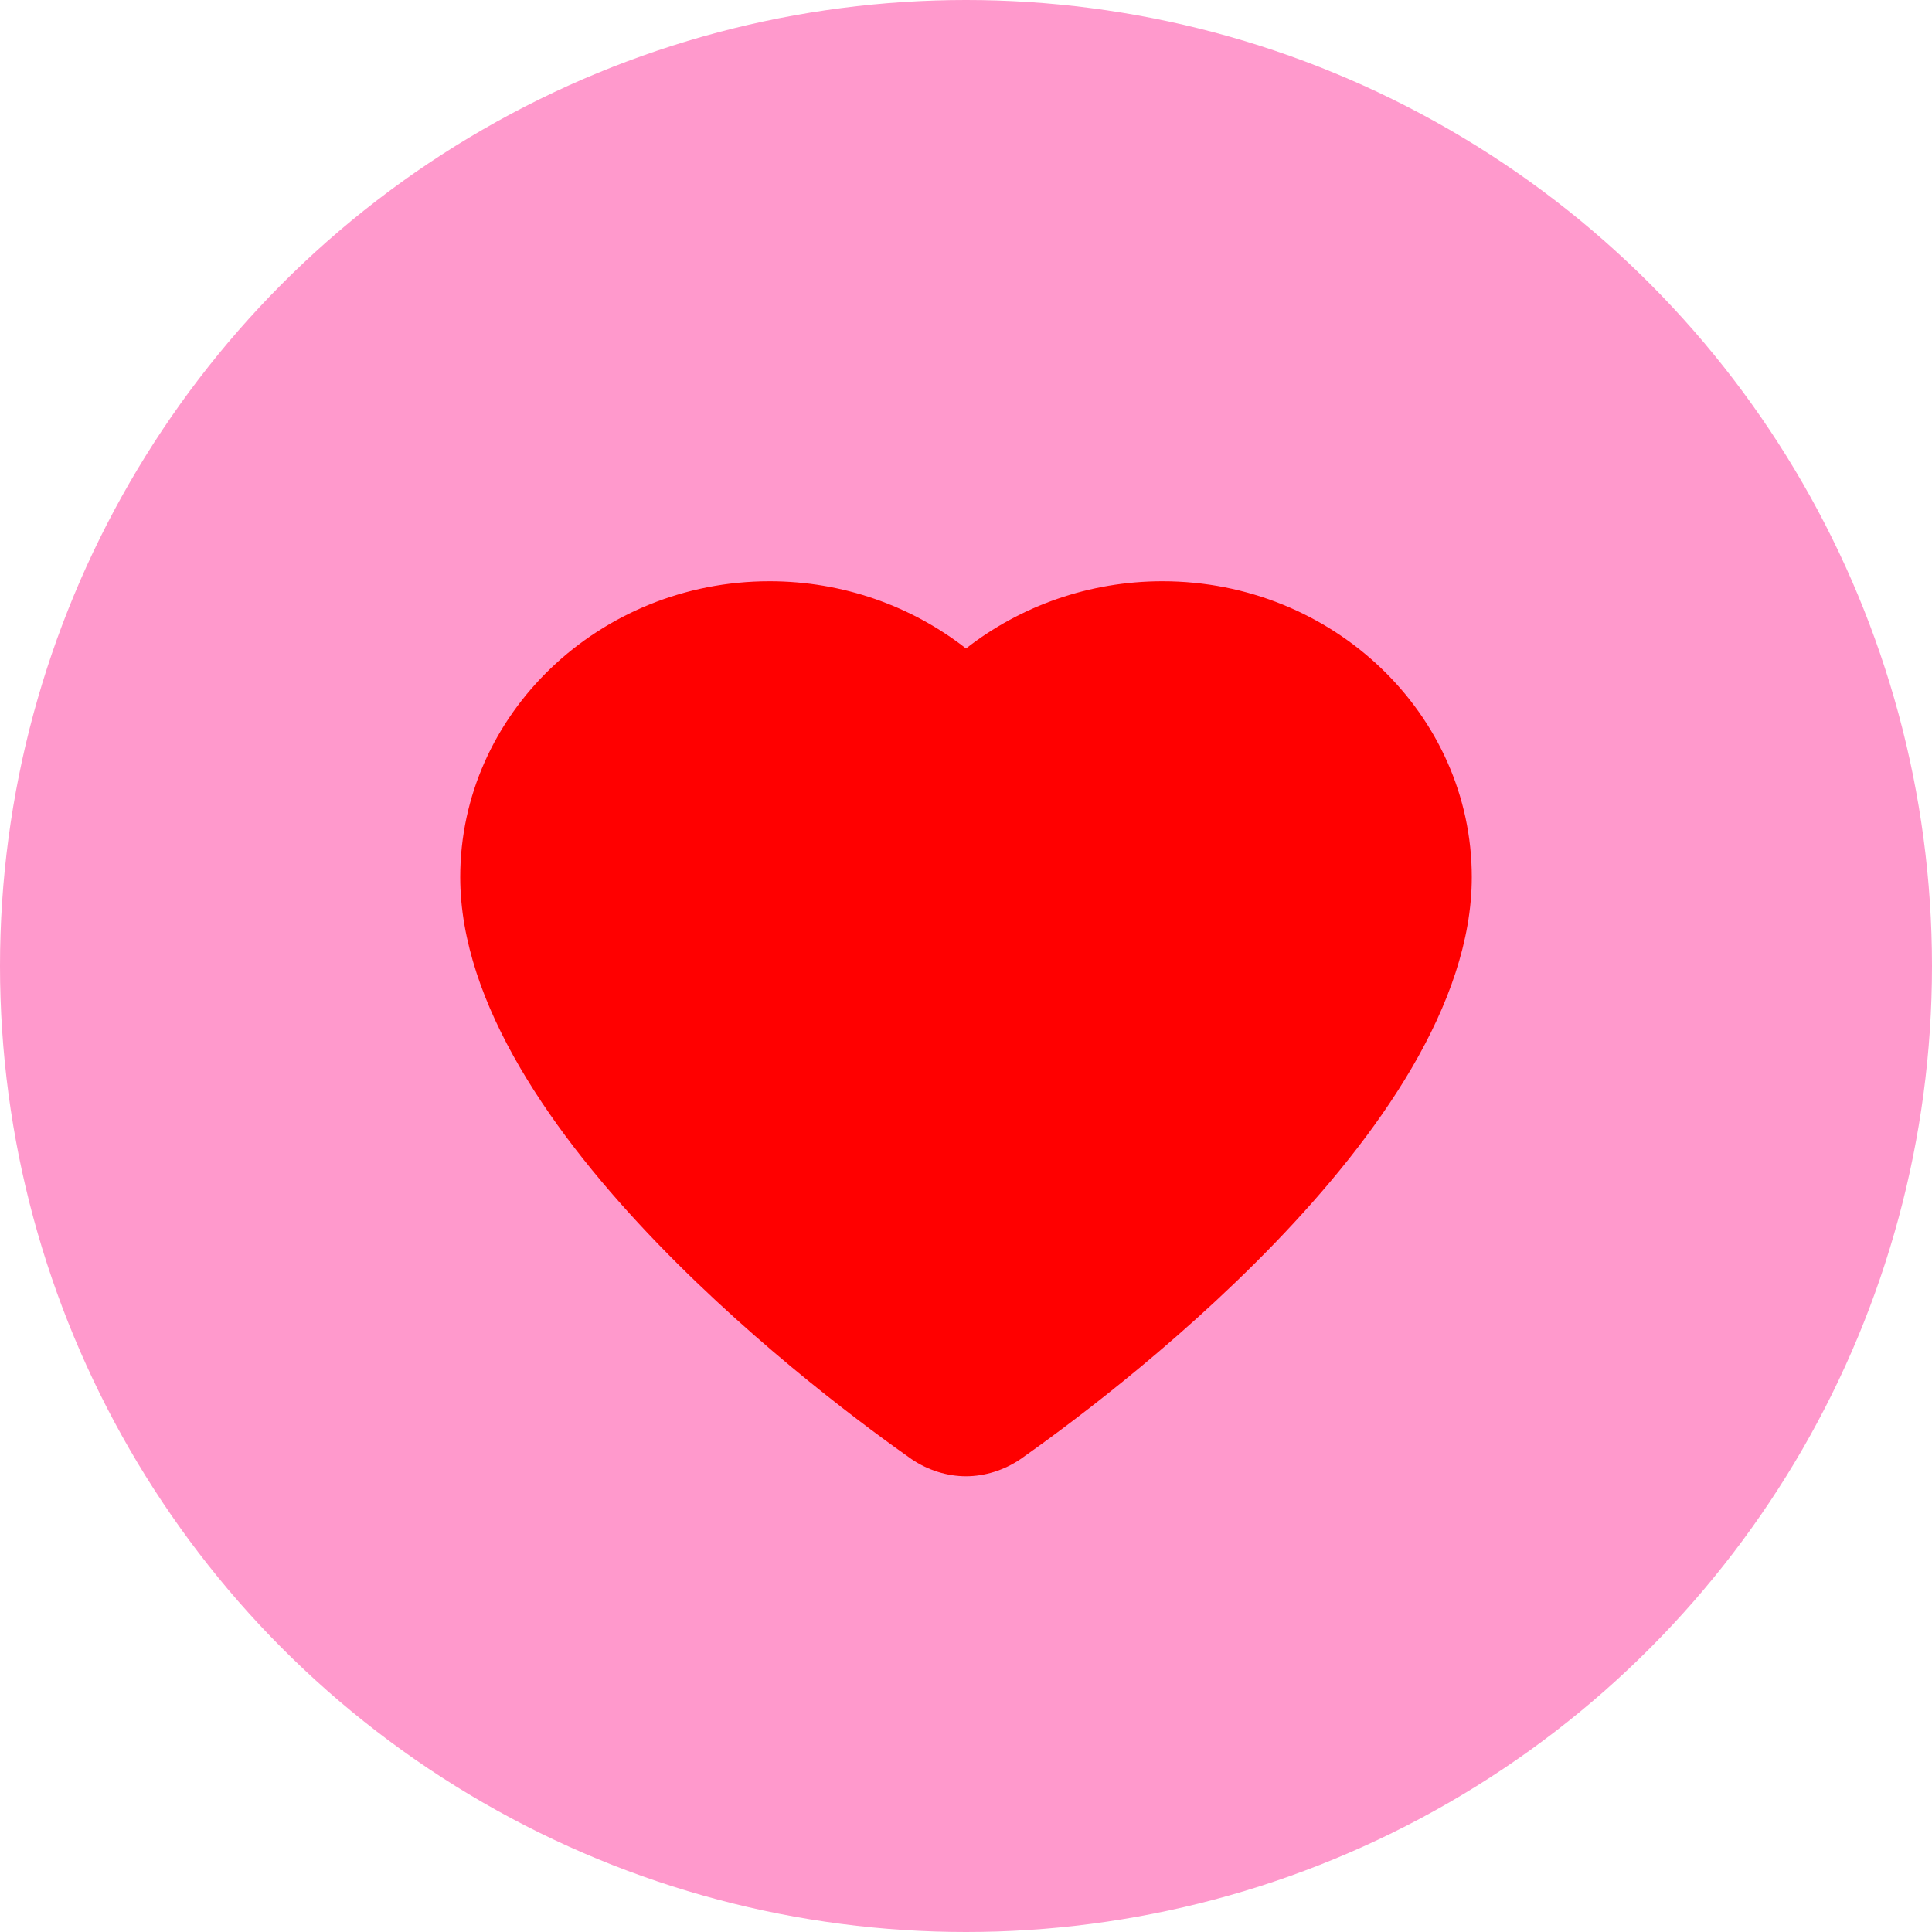 <?xml version="1.0" encoding="UTF-8"?> <!-- Creator: CorelDRAW X8 --> <svg xmlns="http://www.w3.org/2000/svg" xmlns:xlink="http://www.w3.org/1999/xlink" xml:space="preserve" width="46.163mm" height="46.163mm" style="shape-rendering:geometricPrecision; text-rendering:geometricPrecision; image-rendering:optimizeQuality; fill-rule:evenodd; clip-rule:evenodd" viewBox="0 0 2586 2586"> <defs> <style type="text/css"> <![CDATA[ .fil1 {fill:red} .fil0 {fill:#FF99CC} ]]> </style> </defs> <g id="Слой_x0020_1">  <g id="_2580175144992"> </g> <g id="_2580175144928"> </g> <g id="_2580175145312"> </g> <g id="_2580175145024"> </g> <g id="_2580175144192"> </g> <g id="_2580175145248"> </g> <g id="_2580175147712"> </g> <g id="_2580175146816"> </g> <g id="_2580175146400"> </g> <g id="_2580175147904"> </g> <g id="_2580175146880"> </g> <g id="_2580175149376"> </g> <g id="_2580175117280"> </g> <g id="_2580175118944"> </g> <g id="_2580175119072"> </g> <circle class="fil0" cx="1293" cy="1293" r="1293"></circle> <path class="fil1" d="M1556 778c-98,0 -190,33 -263,90 -73,-57 -165,-90 -263,-90 -228,0 -414,178 -414,396 0,340 503,708 604,779 22,15 48,23 73,23 25,0 51,-8 73,-23 101,-71 604,-439 604,-779 0,-218 -186,-396 -414,-396z"></path> <g id="_2580175128352"> </g> <g id="_2580175129856"> </g> <g id="_2580175131424"> </g> <g id="_2580175129536"> </g> <g id="_2580175130496"> </g> <g id="_2580175134368"> </g> <g id="_2580175137856"> </g> <g id="_2580175137952"> </g> <g id="_2580175139232"> </g> <g id="_2580175138784"> </g> <g id="_2580175140448"> </g> <g id="_2580175140960"> </g> <g id="_2580175140768"> </g> <g id="_2580175140544"> </g> <g id="_2580175140672"> </g> </g> </svg> 